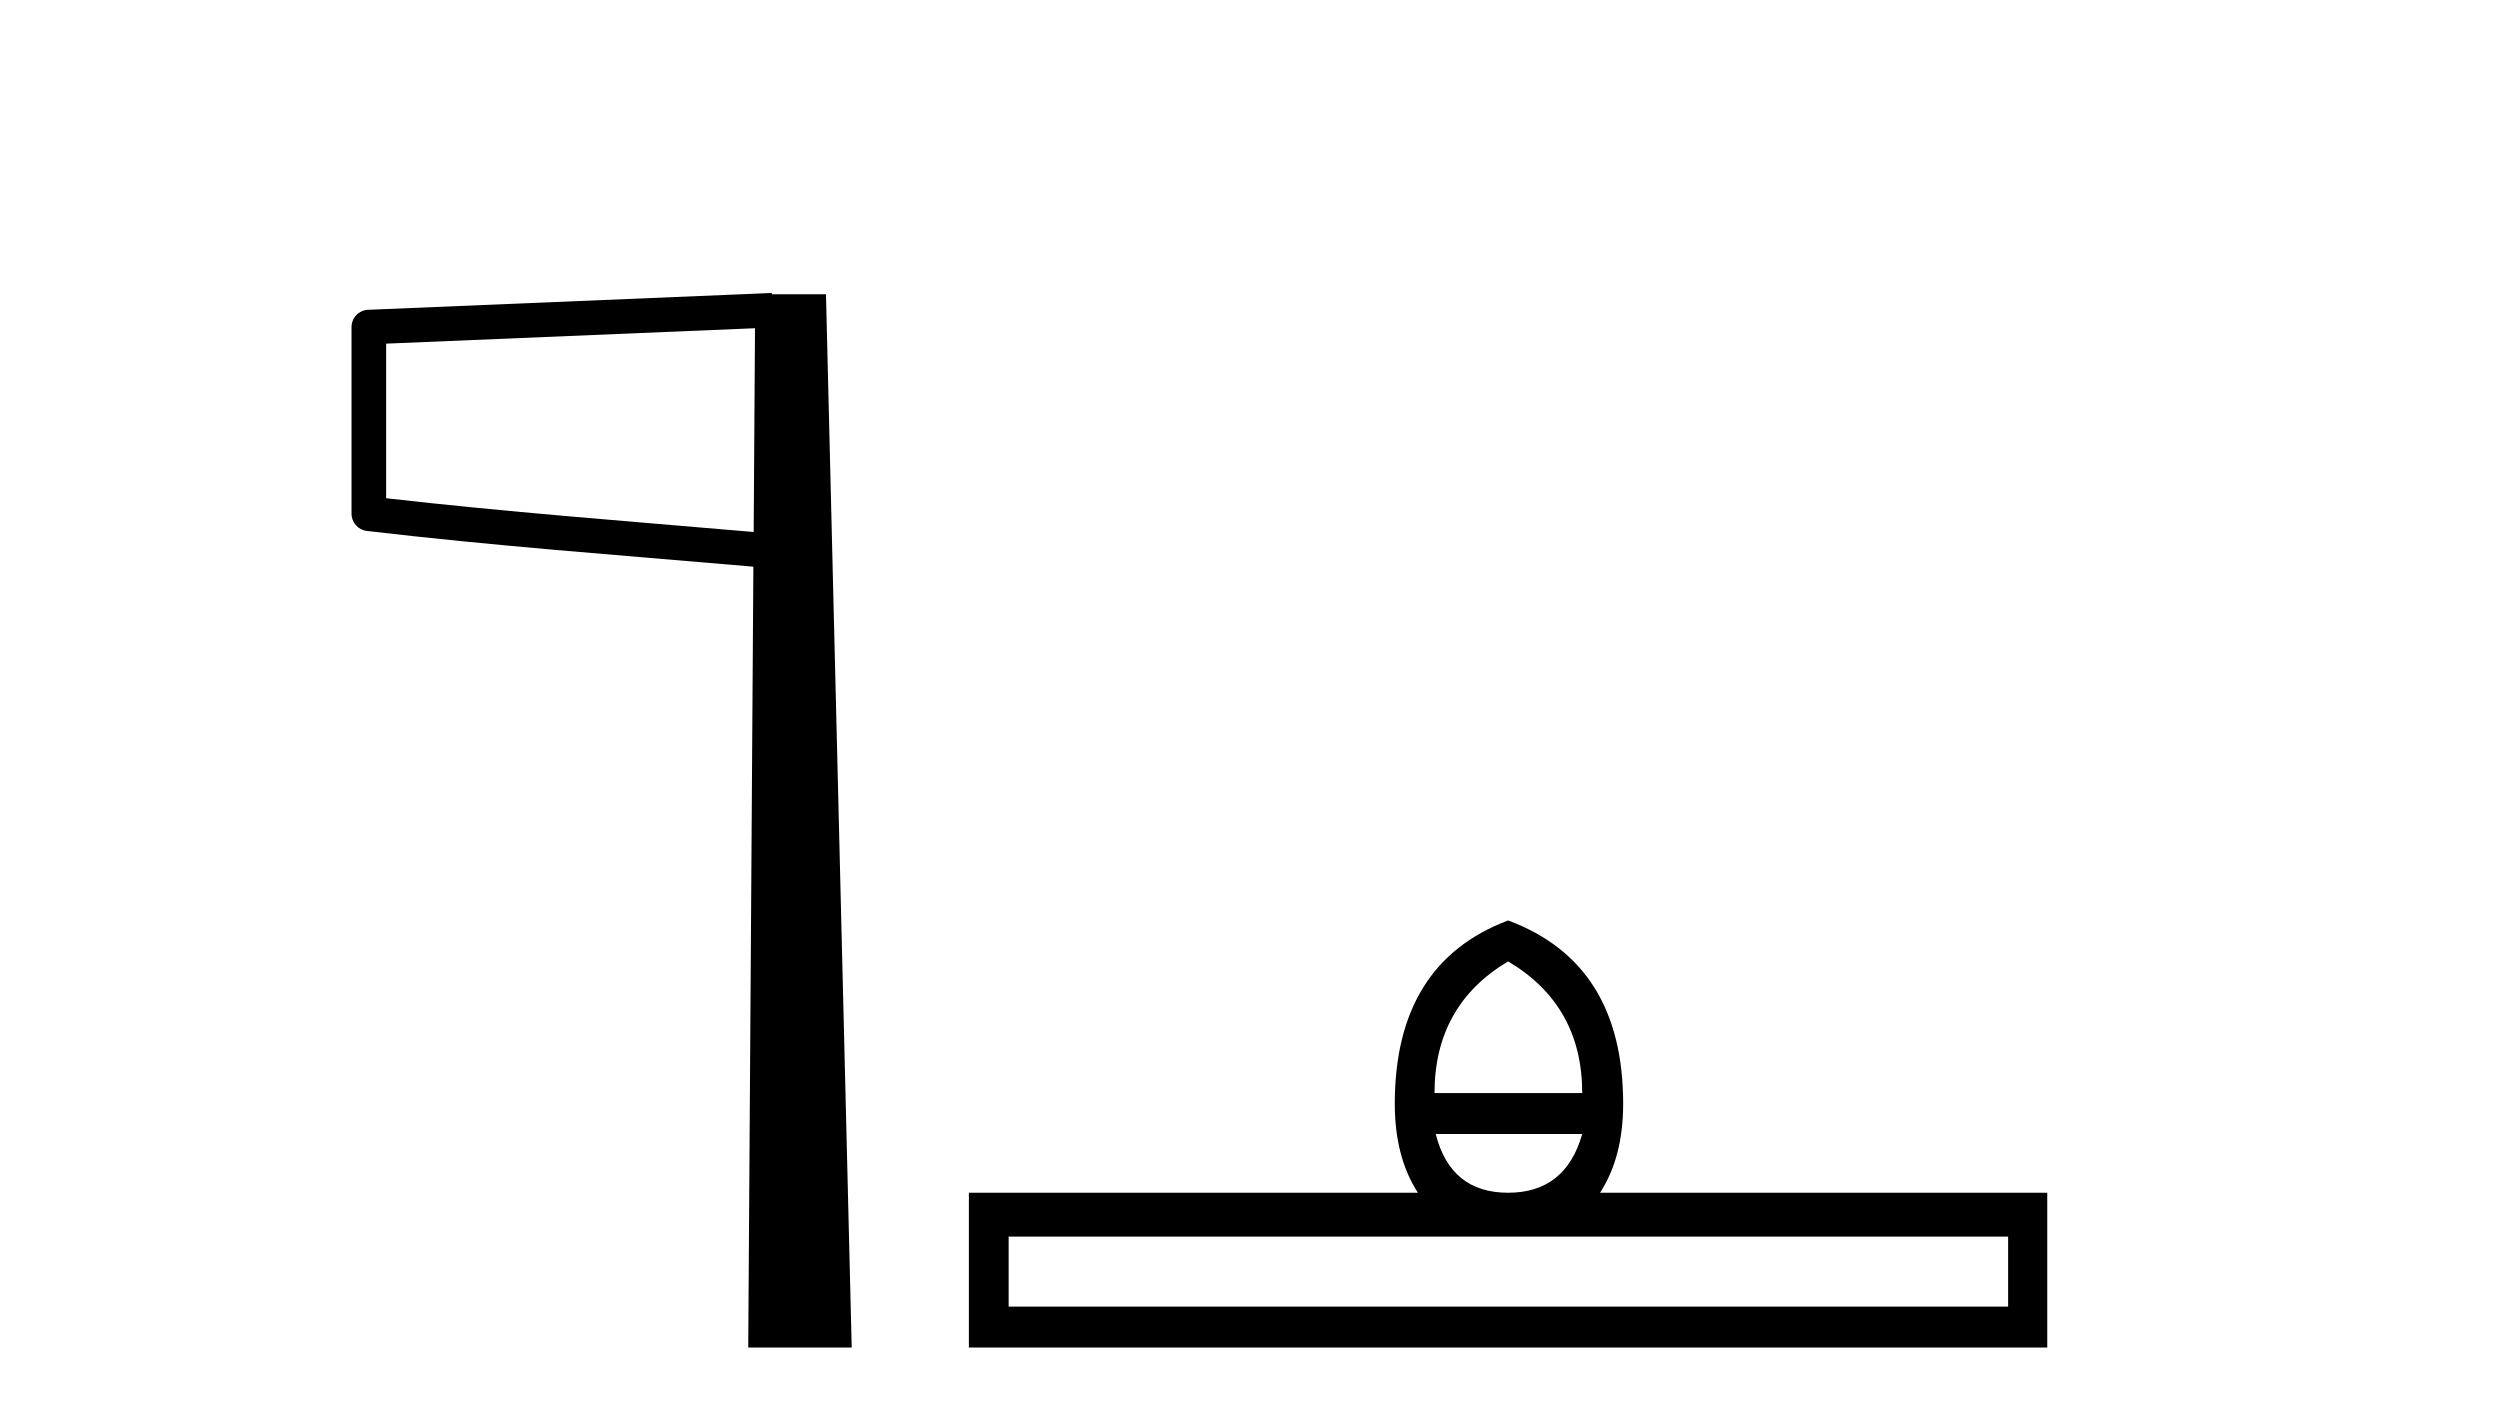 <?xml version='1.0' encoding='UTF-8' standalone='yes'?><svg xmlns='http://www.w3.org/2000/svg' xmlns:xlink='http://www.w3.org/1999/xlink' width='72.0' height='41.0' ><path d='M 21.744 9.453 L 21.706 15.321 L 21.7 15.321 C 17.901 14.995 14.617 14.748 11.121 14.349 L 11.121 9.897 L 21.744 9.453 ZM 22.226 8.437 L 21.728 8.459 L 10.604 8.922 C 10.337 8.932 10.125 9.15 10.124 9.418 L 10.124 14.795 C 10.124 15.048 10.313 15.262 10.565 15.291 C 14.256 15.725 17.663 15.973 21.615 16.313 L 21.697 16.321 L 21.549 38.809 L 24.529 38.809 L 23.788 8.475 L 22.229 8.475 L 22.226 8.437 Z' style='fill:#000000;stroke:none' /><path d='M 43.433 27.688 Q 45.568 28.952 45.568 31.481 L 41.314 31.481 Q 41.314 28.952 43.433 27.688 ZM 45.568 32.659 Q 45.09 34.351 43.433 34.351 Q 41.776 34.351 41.349 32.659 ZM 57.834 35.615 L 57.834 37.631 L 29.049 37.631 L 29.049 35.615 ZM 43.433 26.509 Q 40.17 27.739 40.17 31.788 Q 40.17 33.326 40.836 34.351 L 27.904 34.351 L 27.904 38.809 L 58.961 38.809 L 58.961 34.351 L 46.081 34.351 Q 46.747 33.326 46.747 31.788 Q 46.747 27.739 43.433 26.509 Z' style='fill:#000000;stroke:none' /></svg>